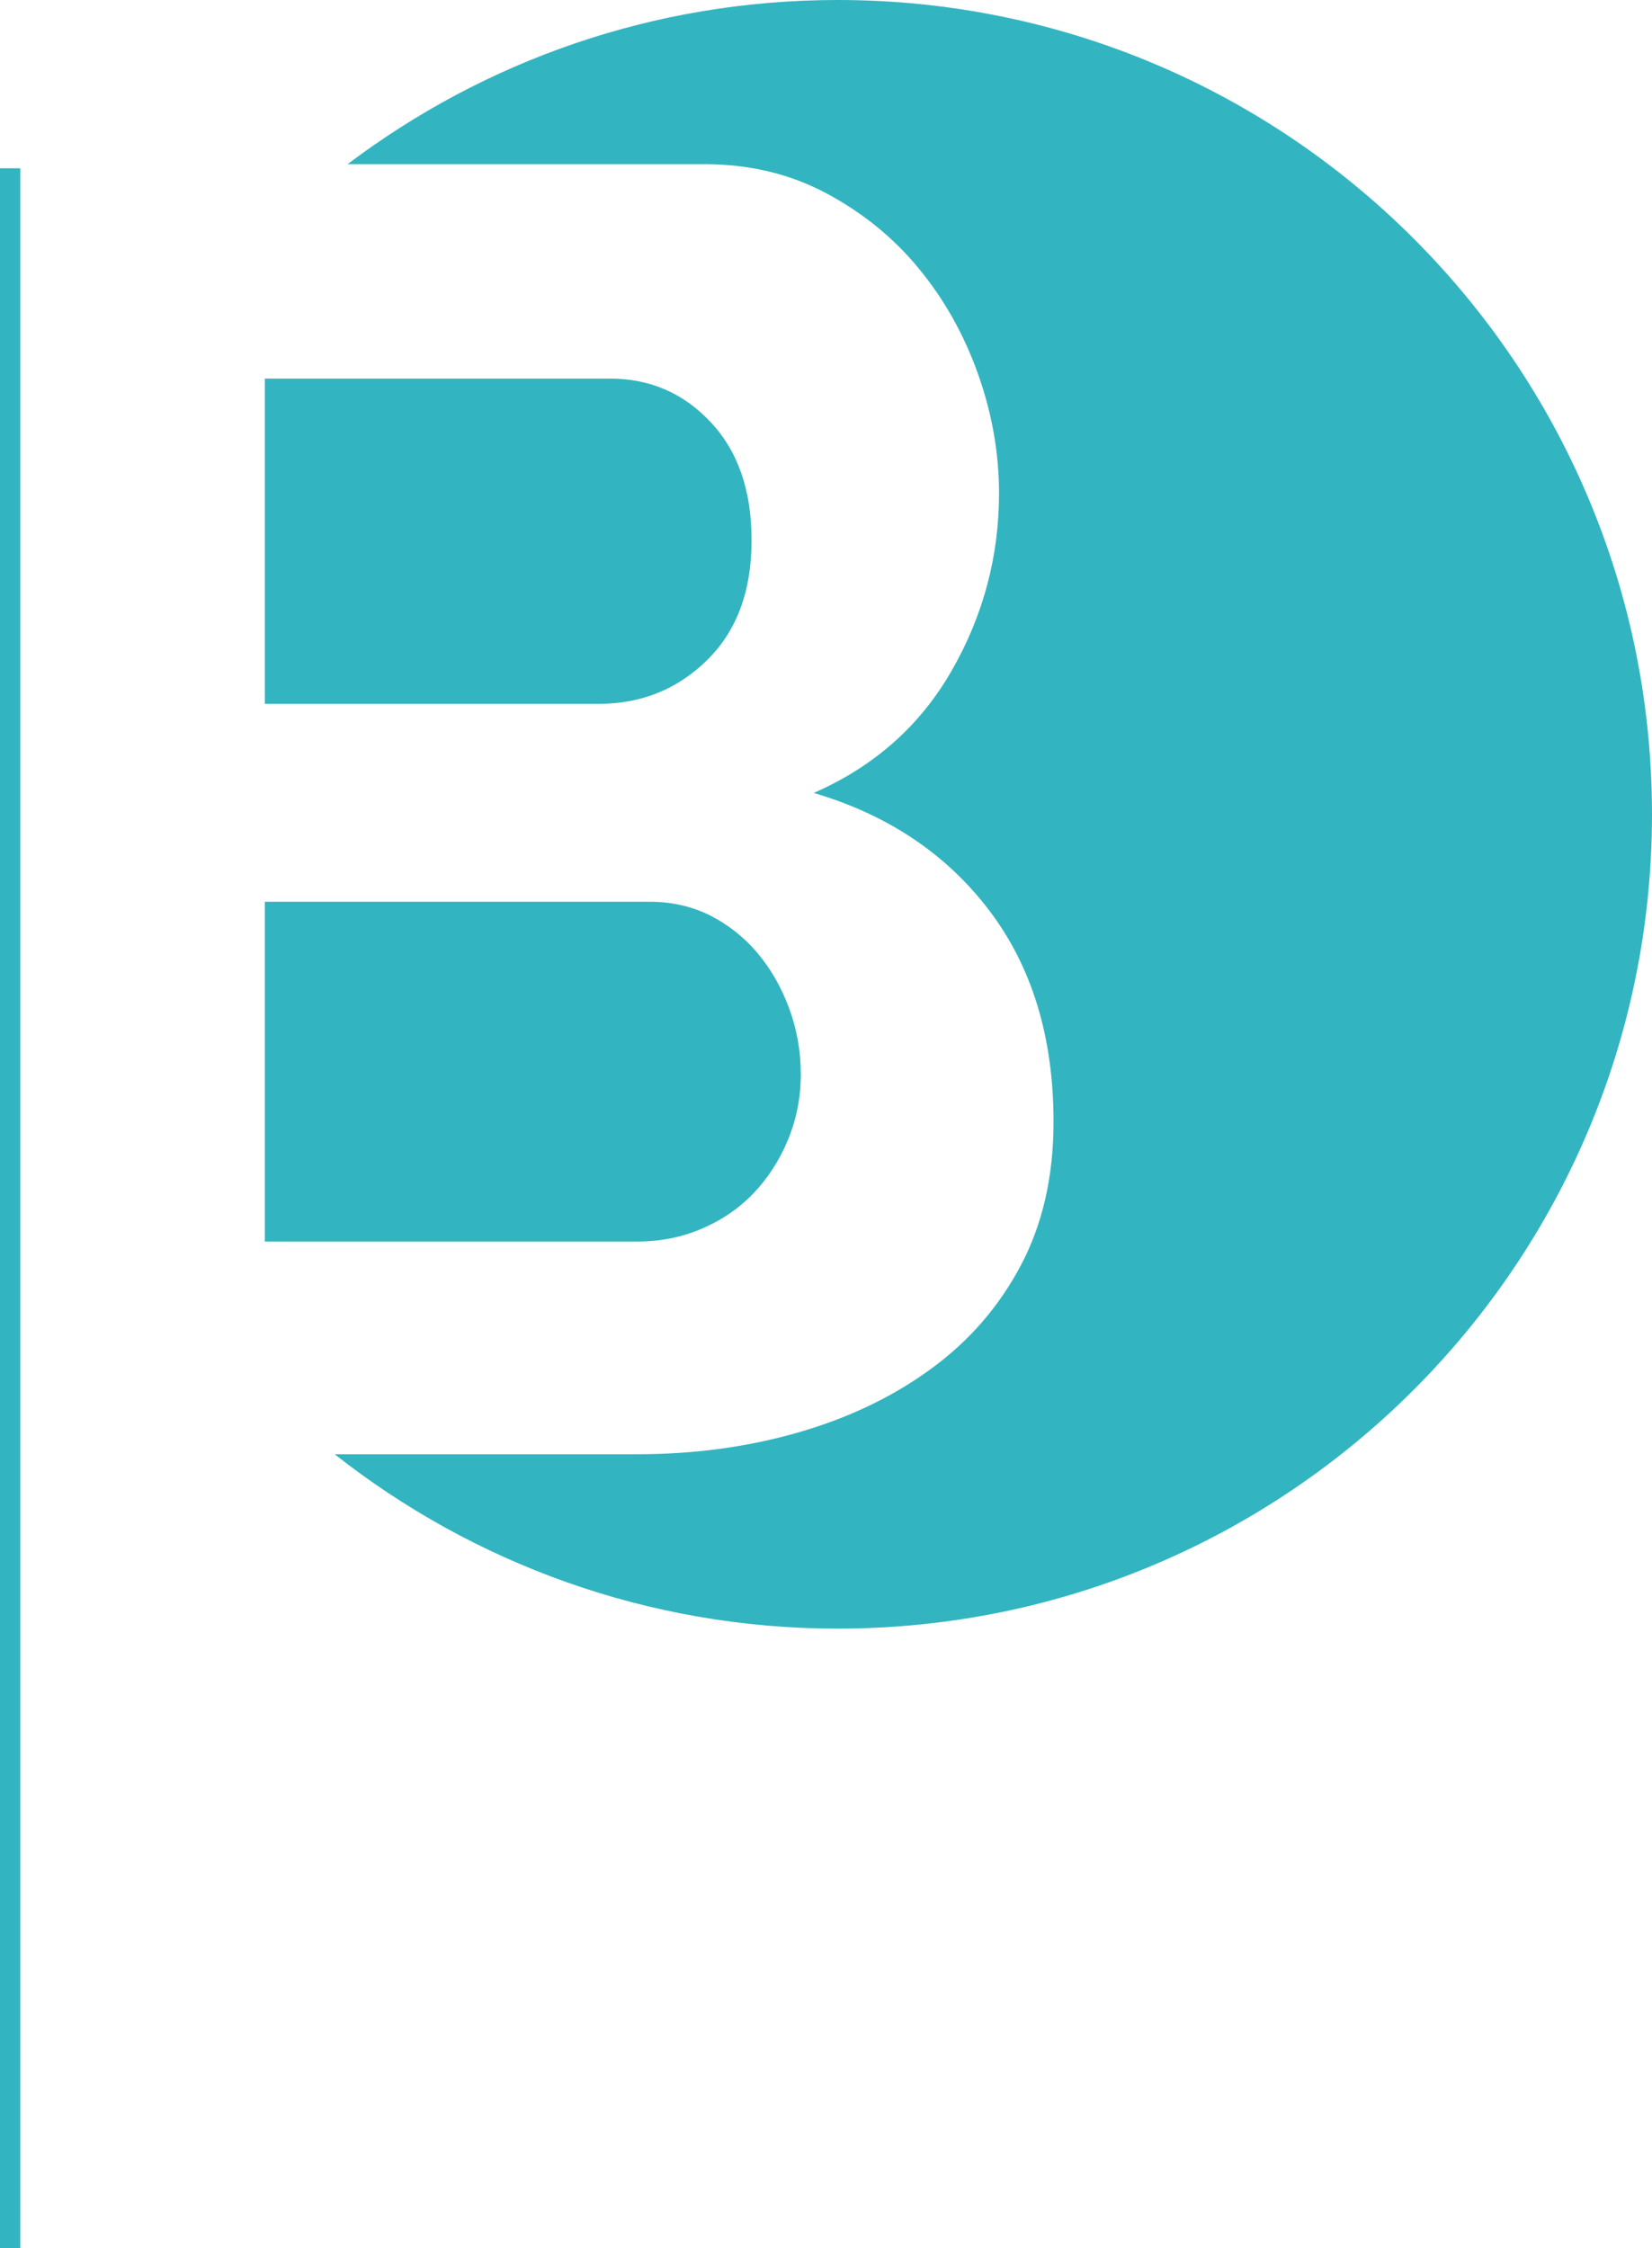 <?xml version="1.0" encoding="utf-8"?>
<!-- Generator: Adobe Illustrator 24.2.3, SVG Export Plug-In . SVG Version: 6.00 Build 0)  -->
<svg version="1.1" id="Layer_1" xmlns="http://www.w3.org/2000/svg" xmlns:xlink="http://www.w3.org/1999/xlink" x="0px" y="0px"
	 viewBox="0 0 97 132" style="enable-background:new 0 0 97 132;" xml:space="preserve">
<style type="text/css">
	.st0{fill:#32B5C0;}
</style>
<g>
	<g>
		<path class="st0" d="M41.52,38.76c1.74-1.71,2.61-4.05,2.61-7.04c0-2.92-0.8-5.23-2.4-6.93c-1.6-1.71-3.57-2.56-5.92-2.56H15.55
			v19.1h19.63C37.67,41.32,39.78,40.47,41.52,38.76z"/>
		<path class="st0" d="M41.2,72.15c1.17-0.5,2.19-1.19,3.04-2.08c0.85-0.89,1.53-1.94,2.03-3.15c0.5-1.21,0.75-2.49,0.75-3.84
			c0-1.35-0.23-2.65-0.69-3.89c-0.46-1.24-1.09-2.33-1.87-3.25c-0.78-0.92-1.71-1.65-2.77-2.19c-1.07-0.53-2.24-0.8-3.52-0.8H15.55
			V72.9h21.87C38.77,72.9,40.03,72.65,41.2,72.15z"/>
		<path class="st0" d="M49.19,0C38.38,0,28.42,3.59,20.41,9.64h20.96c2.63,0,5.01,0.57,7.15,1.71c2.13,1.14,3.95,2.61,5.44,4.43
			c1.49,1.81,2.65,3.88,3.47,6.19c0.82,2.31,1.23,4.64,1.23,6.99c0,3.7-0.92,7.17-2.77,10.4c-1.85,3.24-4.55,5.64-8.11,7.2
			c4.34,1.28,7.77,3.57,10.29,6.88c2.52,3.31,3.79,7.45,3.79,12.43c0,3.2-0.64,6.01-1.92,8.43c-1.28,2.42-3.04,4.45-5.28,6.08
			c-2.24,1.64-4.84,2.88-7.79,3.73c-2.95,0.85-6.1,1.28-9.44,1.28H19.65c8.13,6.4,18.39,10.24,29.54,10.24
			C75.6,95.62,97,74.21,97,47.81C97,21.4,75.6,0,49.19,0z"/>
	</g>
	<g>
		<rect y="9.88" class="st0" width="1.19" height="122.12"/>
	</g>
</g>
</svg>

